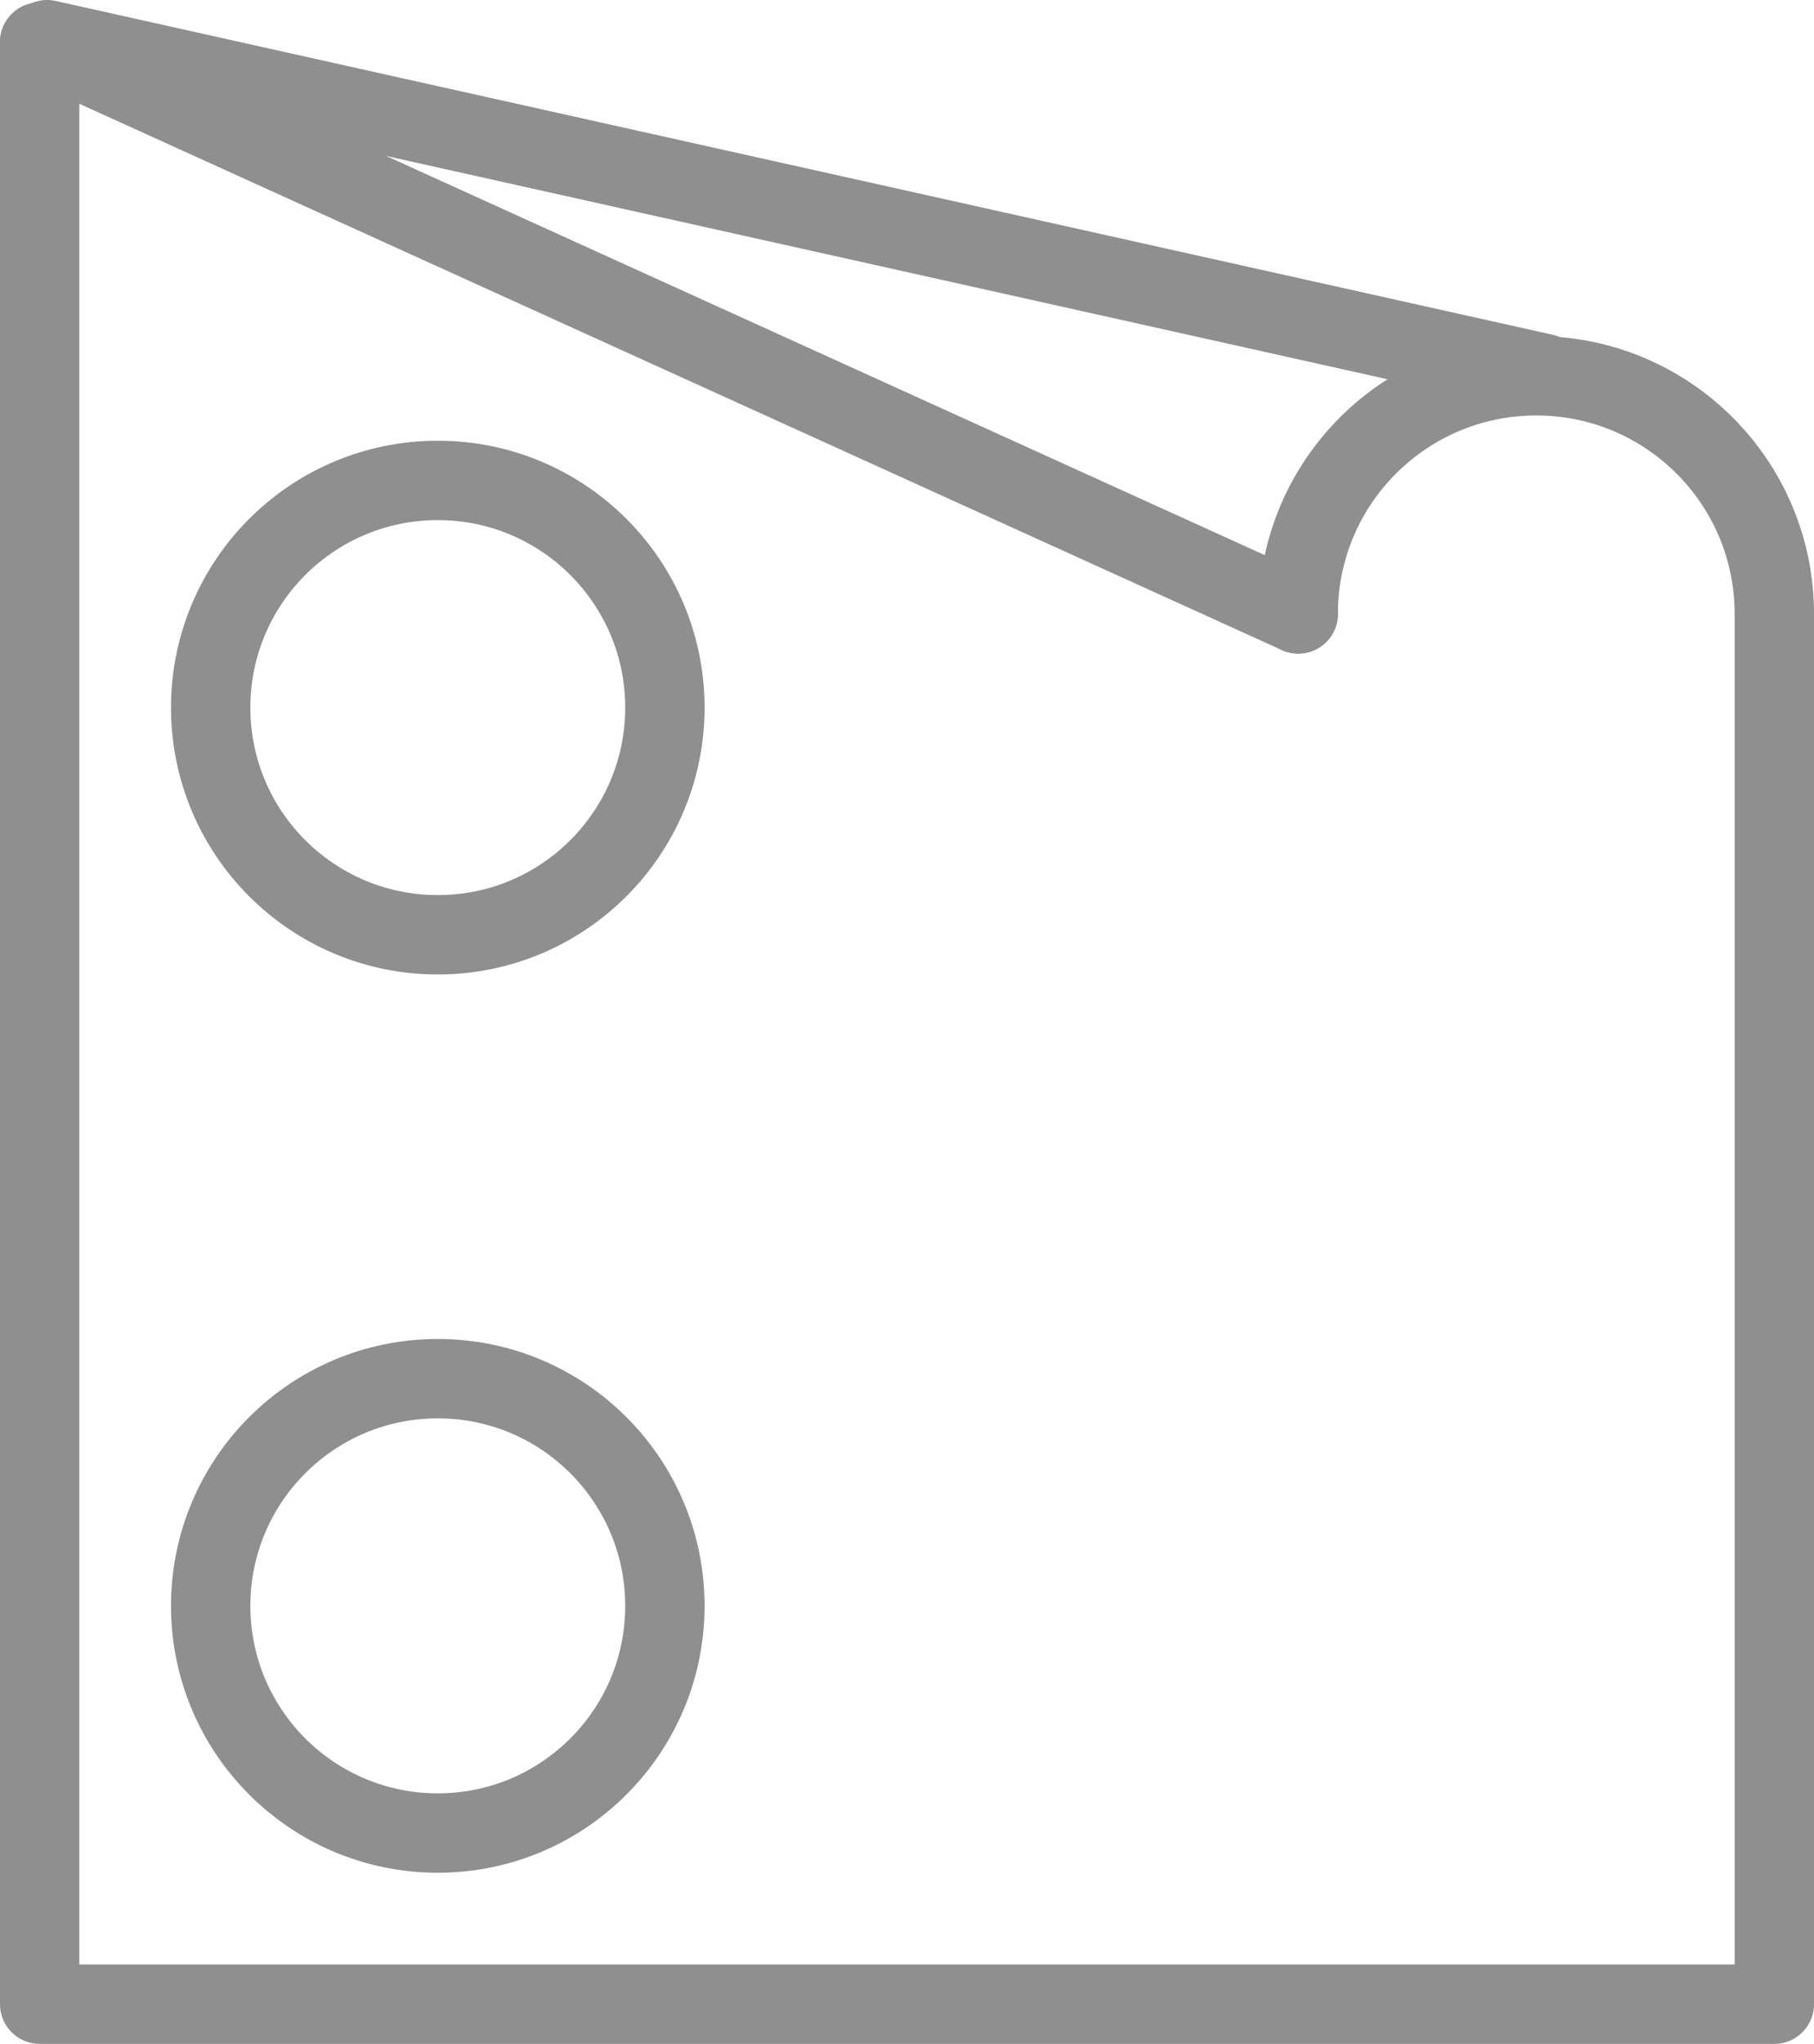 <?xml version="1.0" encoding="utf-8"?>
<!-- Generator: Adobe Illustrator 16.0.0, SVG Export Plug-In . SVG Version: 6.00 Build 0)  -->
<!DOCTYPE svg PUBLIC "-//W3C//DTD SVG 1.1//EN" "http://www.w3.org/Graphics/SVG/1.1/DTD/svg11.dtd">
<svg version="1.1" id="Layer_1" xmlns="http://www.w3.org/2000/svg" xmlns:xlink="http://www.w3.org/1999/xlink" x="0px" y="0px"
	 width="22.86px" height="25.748px" viewBox="0 0 22.86 25.748" enable-background="new 0 0 22.86 25.748" xml:space="preserve">
<g>
	<g>
		<g>
			<g>
				<path fill="none" stroke="#8F8F8F" stroke-linecap="round" stroke-linejoin="round" stroke-miterlimit="10" d="M16.36,7.734
					c0-1.657,1.343-3,3-3s3,1.343,3,3v17.514H0.5V0.531"/>
				
					<line fill="none" stroke="#8F8F8F" stroke-linecap="round" stroke-linejoin="round" stroke-miterlimit="10" x1="0.5" y1="0.531" x2="16.36" y2="7.734"/>
				
					<line fill="none" stroke="#8F8F8F" stroke-linecap="round" stroke-linejoin="round" stroke-miterlimit="10" x1="0.593" y1="0.5" x2="19.453" y2="4.704"/>
			</g>
		</g>
	</g>
</g>
<circle fill="none" stroke="#8F8F8F" stroke-linecap="round" stroke-linejoin="round" stroke-miterlimit="10" cx="5.517" cy="8.914" r="2.862"/>
<circle fill="none" stroke="#8F8F8F" stroke-linecap="round" stroke-linejoin="round" stroke-miterlimit="10" cx="5.517" cy="20.23" r="2.862"/>
</svg>
